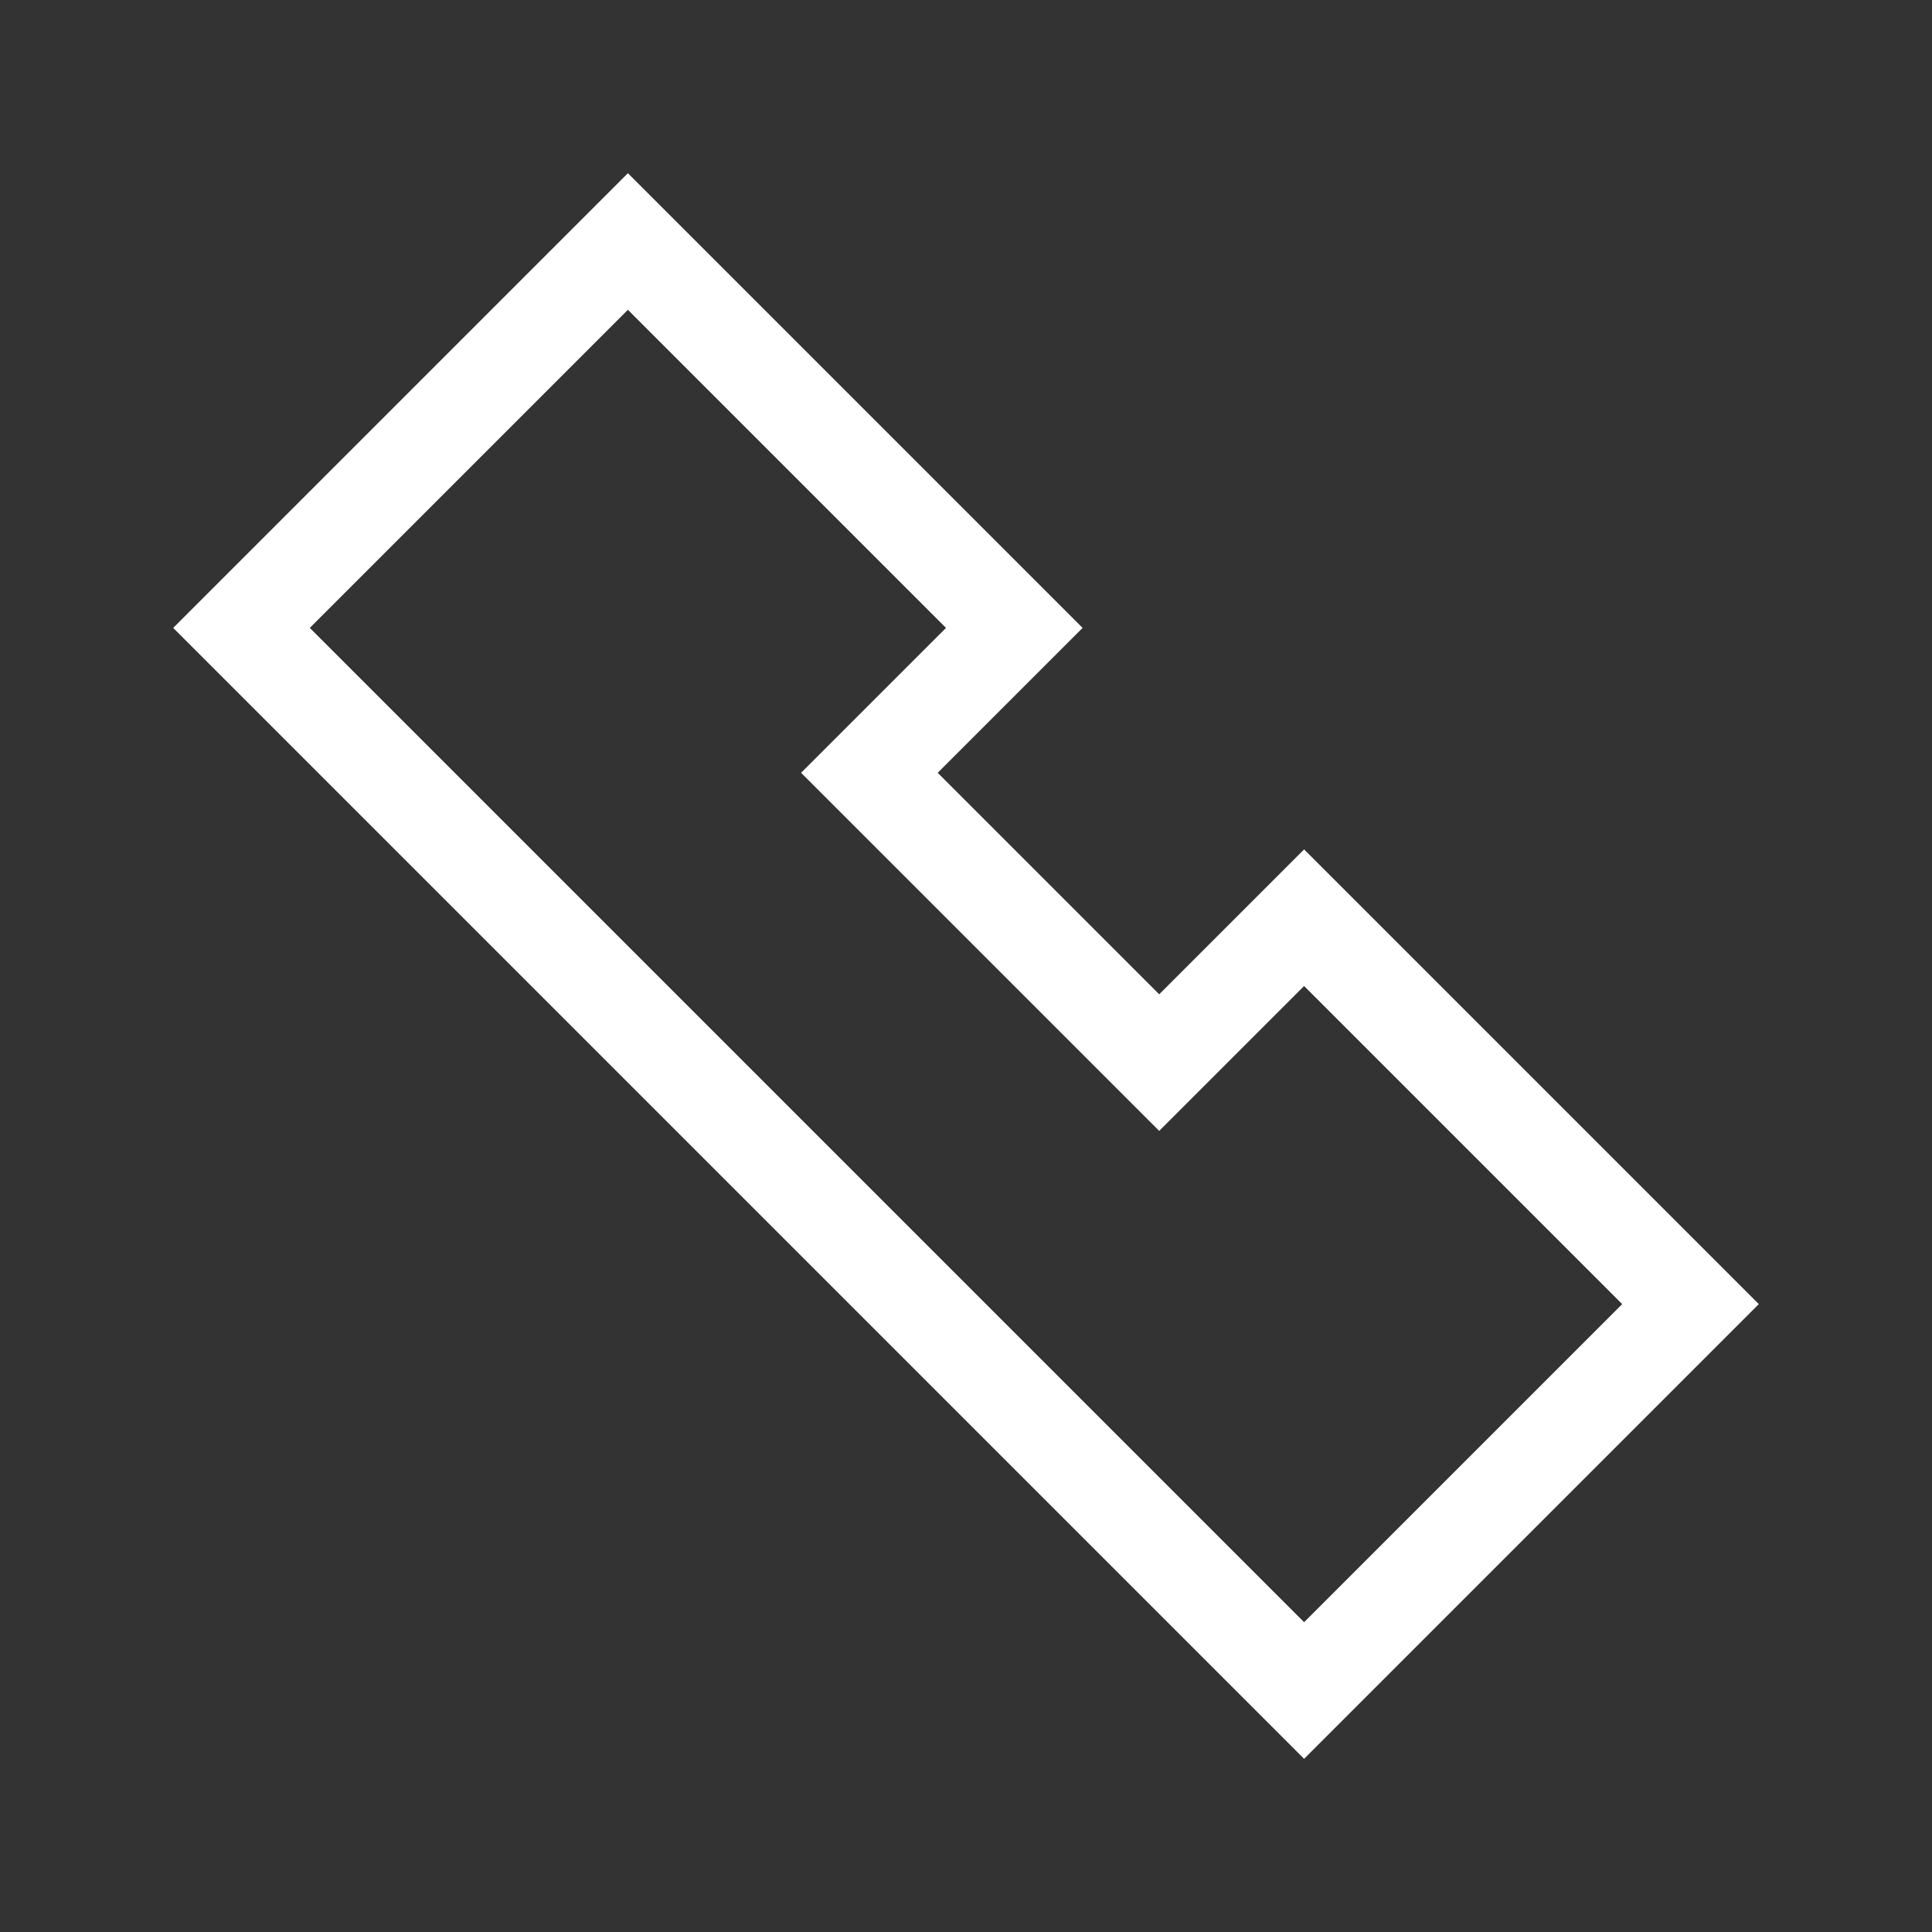 <svg width="20" height="20" viewBox="0 0 20 20" fill="none" xmlns="http://www.w3.org/2000/svg">
<rect x="0" y="0" width="20" height="20" fill="#333333" stroke="none"/>
<path d="M2.5 6.5L6.5 2.5L10.5 6.5L9 8L12 11L13.5 9.5L17.5 13.5L13.5 17.5L2.5 6.5Z" stroke="white"/>
</svg>
